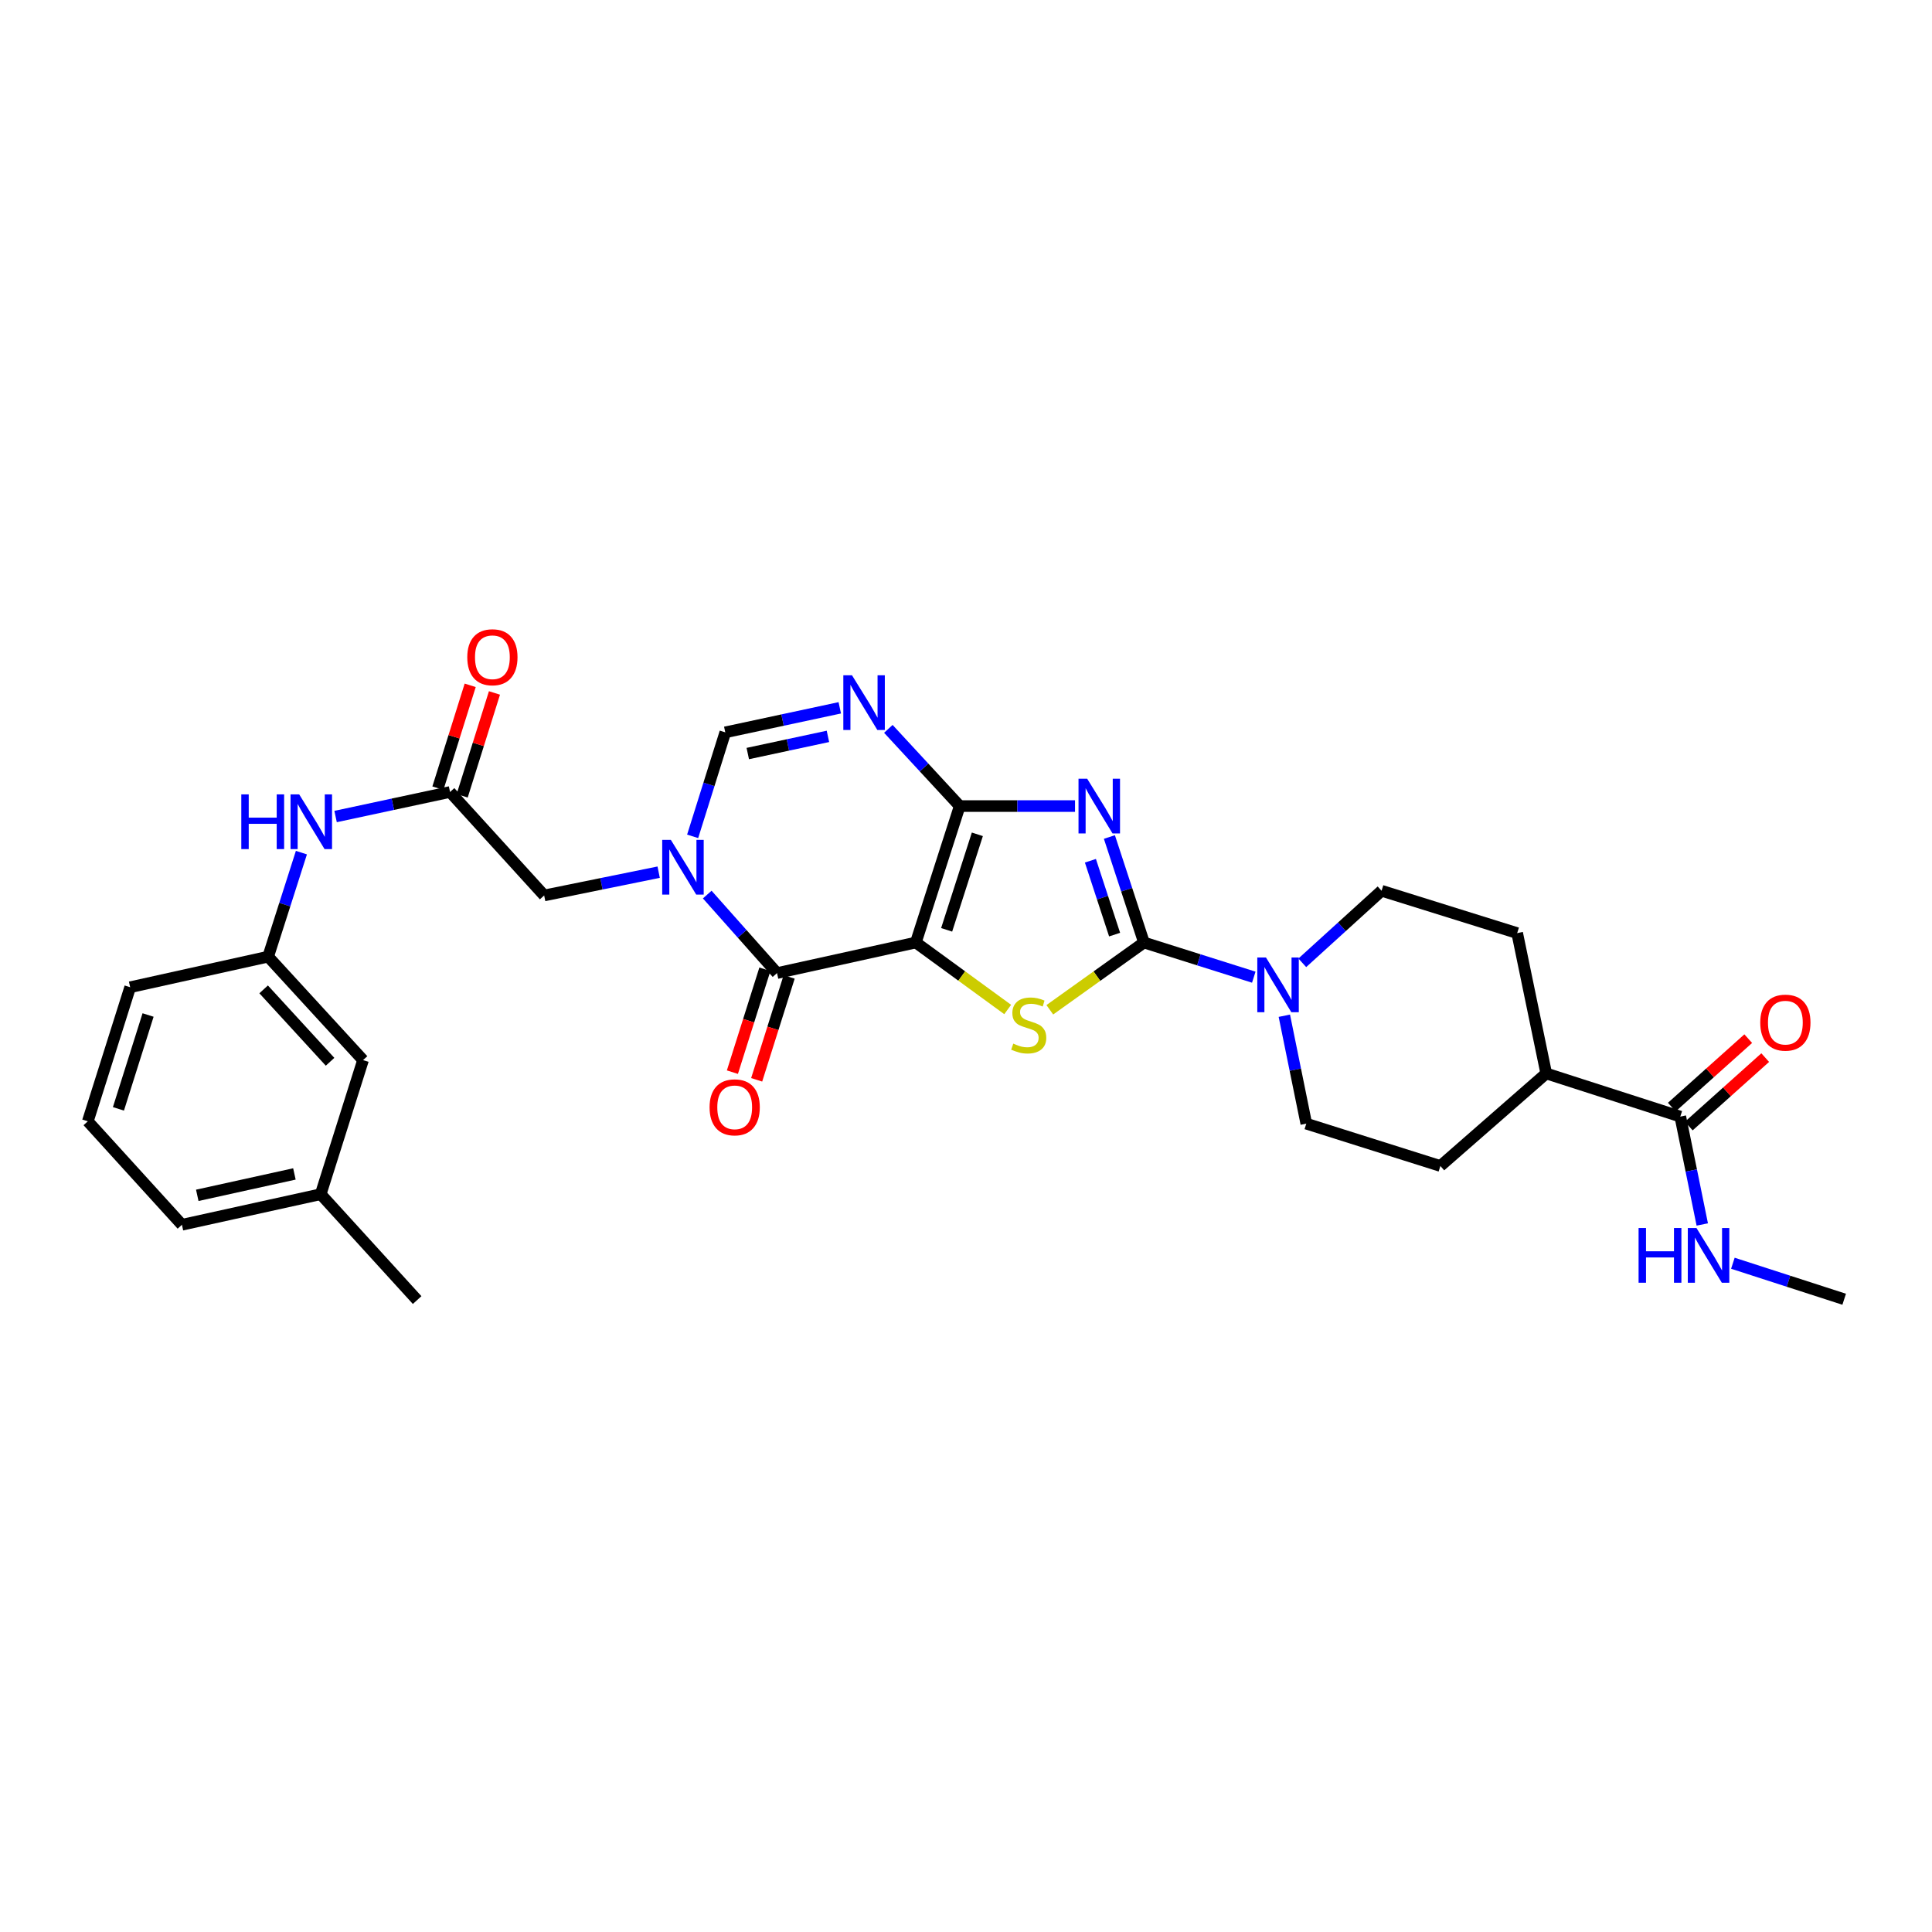 <?xml version='1.0' encoding='iso-8859-1'?>
<svg version='1.1' baseProfile='full'
              xmlns='http://www.w3.org/2000/svg'
                      xmlns:rdkit='http://www.rdkit.org/xml'
                      xmlns:xlink='http://www.w3.org/1999/xlink'
                  xml:space='preserve'
width='1000px' height='1000px' viewBox='0 0 1000 1000'>
<!-- END OF HEADER -->
<rect style='opacity:1.0;fill:#FFFFFF;stroke:none' width='1000' height='1000' x='0' y='0'> </rect>
<path class='bond-0' d='M 474.035,487.846 L 496.744,417.217' style='fill:none;fill-rule:evenodd;stroke:#000000;stroke-width:6px;stroke-linecap:butt;stroke-linejoin:miter;stroke-opacity:1' />
<path class='bond-0' d='M 489.979,481.282 L 505.875,431.842' style='fill:none;fill-rule:evenodd;stroke:#000000;stroke-width:6px;stroke-linecap:butt;stroke-linejoin:miter;stroke-opacity:1' />
<path class='bond-3' d='M 474.035,487.846 L 497.808,505.181' style='fill:none;fill-rule:evenodd;stroke:#000000;stroke-width:6px;stroke-linecap:butt;stroke-linejoin:miter;stroke-opacity:1' />
<path class='bond-3' d='M 497.808,505.181 L 521.581,522.515' style='fill:none;fill-rule:evenodd;stroke:#CCCC00;stroke-width:6px;stroke-linecap:butt;stroke-linejoin:miter;stroke-opacity:1' />
<path class='bond-4' d='M 474.035,487.846 L 402.185,503.67' style='fill:none;fill-rule:evenodd;stroke:#000000;stroke-width:6px;stroke-linecap:butt;stroke-linejoin:miter;stroke-opacity:1' />
<path class='bond-1' d='M 496.744,417.217 L 526.587,417.217' style='fill:none;fill-rule:evenodd;stroke:#000000;stroke-width:6px;stroke-linecap:butt;stroke-linejoin:miter;stroke-opacity:1' />
<path class='bond-1' d='M 526.587,417.217 L 556.43,417.217' style='fill:none;fill-rule:evenodd;stroke:#0000FF;stroke-width:6px;stroke-linecap:butt;stroke-linejoin:miter;stroke-opacity:1' />
<path class='bond-6' d='M 496.744,417.217 L 478.276,397.239' style='fill:none;fill-rule:evenodd;stroke:#000000;stroke-width:6px;stroke-linecap:butt;stroke-linejoin:miter;stroke-opacity:1' />
<path class='bond-6' d='M 478.276,397.239 L 459.807,377.261' style='fill:none;fill-rule:evenodd;stroke:#0000FF;stroke-width:6px;stroke-linecap:butt;stroke-linejoin:miter;stroke-opacity:1' />
<path class='bond-30' d='M 574.224,433.235 L 583.17,460.54' style='fill:none;fill-rule:evenodd;stroke:#0000FF;stroke-width:6px;stroke-linecap:butt;stroke-linejoin:miter;stroke-opacity:1' />
<path class='bond-30' d='M 583.17,460.54 L 592.116,487.846' style='fill:none;fill-rule:evenodd;stroke:#000000;stroke-width:6px;stroke-linecap:butt;stroke-linejoin:miter;stroke-opacity:1' />
<path class='bond-30' d='M 564.393,445.527 L 570.656,464.641' style='fill:none;fill-rule:evenodd;stroke:#0000FF;stroke-width:6px;stroke-linecap:butt;stroke-linejoin:miter;stroke-opacity:1' />
<path class='bond-30' d='M 570.656,464.641 L 576.918,483.754' style='fill:none;fill-rule:evenodd;stroke:#000000;stroke-width:6px;stroke-linecap:butt;stroke-linejoin:miter;stroke-opacity:1' />
<path class='bond-2' d='M 592.116,487.846 L 567.749,505.253' style='fill:none;fill-rule:evenodd;stroke:#000000;stroke-width:6px;stroke-linecap:butt;stroke-linejoin:miter;stroke-opacity:1' />
<path class='bond-2' d='M 567.749,505.253 L 543.381,522.659' style='fill:none;fill-rule:evenodd;stroke:#CCCC00;stroke-width:6px;stroke-linecap:butt;stroke-linejoin:miter;stroke-opacity:1' />
<path class='bond-8' d='M 592.116,487.846 L 620.537,496.816' style='fill:none;fill-rule:evenodd;stroke:#000000;stroke-width:6px;stroke-linecap:butt;stroke-linejoin:miter;stroke-opacity:1' />
<path class='bond-8' d='M 620.537,496.816 L 648.957,505.786' style='fill:none;fill-rule:evenodd;stroke:#0000FF;stroke-width:6px;stroke-linecap:butt;stroke-linejoin:miter;stroke-opacity:1' />
<path class='bond-5' d='M 402.185,503.67 L 384.127,483.35' style='fill:none;fill-rule:evenodd;stroke:#000000;stroke-width:6px;stroke-linecap:butt;stroke-linejoin:miter;stroke-opacity:1' />
<path class='bond-5' d='M 384.127,483.35 L 366.069,463.029' style='fill:none;fill-rule:evenodd;stroke:#0000FF;stroke-width:6px;stroke-linecap:butt;stroke-linejoin:miter;stroke-opacity:1' />
<path class='bond-13' d='M 395.906,501.688 L 387.498,528.318' style='fill:none;fill-rule:evenodd;stroke:#000000;stroke-width:6px;stroke-linecap:butt;stroke-linejoin:miter;stroke-opacity:1' />
<path class='bond-13' d='M 387.498,528.318 L 379.09,554.949' style='fill:none;fill-rule:evenodd;stroke:#FF0000;stroke-width:6px;stroke-linecap:butt;stroke-linejoin:miter;stroke-opacity:1' />
<path class='bond-13' d='M 408.463,505.653 L 400.056,532.283' style='fill:none;fill-rule:evenodd;stroke:#000000;stroke-width:6px;stroke-linecap:butt;stroke-linejoin:miter;stroke-opacity:1' />
<path class='bond-13' d='M 400.056,532.283 L 391.648,558.913' style='fill:none;fill-rule:evenodd;stroke:#FF0000;stroke-width:6px;stroke-linecap:butt;stroke-linejoin:miter;stroke-opacity:1' />
<path class='bond-7' d='M 358.513,432.891 L 366.957,405.978' style='fill:none;fill-rule:evenodd;stroke:#0000FF;stroke-width:6px;stroke-linecap:butt;stroke-linejoin:miter;stroke-opacity:1' />
<path class='bond-7' d='M 366.957,405.978 L 375.401,379.064' style='fill:none;fill-rule:evenodd;stroke:#000000;stroke-width:6px;stroke-linecap:butt;stroke-linejoin:miter;stroke-opacity:1' />
<path class='bond-10' d='M 340.924,451.436 L 311.292,457.46' style='fill:none;fill-rule:evenodd;stroke:#0000FF;stroke-width:6px;stroke-linecap:butt;stroke-linejoin:miter;stroke-opacity:1' />
<path class='bond-10' d='M 311.292,457.46 L 281.66,463.483' style='fill:none;fill-rule:evenodd;stroke:#000000;stroke-width:6px;stroke-linecap:butt;stroke-linejoin:miter;stroke-opacity:1' />
<path class='bond-31' d='M 434.667,366.365 L 405.034,372.715' style='fill:none;fill-rule:evenodd;stroke:#0000FF;stroke-width:6px;stroke-linecap:butt;stroke-linejoin:miter;stroke-opacity:1' />
<path class='bond-31' d='M 405.034,372.715 L 375.401,379.064' style='fill:none;fill-rule:evenodd;stroke:#000000;stroke-width:6px;stroke-linecap:butt;stroke-linejoin:miter;stroke-opacity:1' />
<path class='bond-31' d='M 428.536,381.147 L 407.793,385.591' style='fill:none;fill-rule:evenodd;stroke:#0000FF;stroke-width:6px;stroke-linecap:butt;stroke-linejoin:miter;stroke-opacity:1' />
<path class='bond-31' d='M 407.793,385.591 L 387.049,390.036' style='fill:none;fill-rule:evenodd;stroke:#000000;stroke-width:6px;stroke-linecap:butt;stroke-linejoin:miter;stroke-opacity:1' />
<path class='bond-14' d='M 664.77,525.743 L 670.452,553.668' style='fill:none;fill-rule:evenodd;stroke:#0000FF;stroke-width:6px;stroke-linecap:butt;stroke-linejoin:miter;stroke-opacity:1' />
<path class='bond-14' d='M 670.452,553.668 L 676.134,581.594' style='fill:none;fill-rule:evenodd;stroke:#000000;stroke-width:6px;stroke-linecap:butt;stroke-linejoin:miter;stroke-opacity:1' />
<path class='bond-15' d='M 674.066,498.345 L 694.583,479.7' style='fill:none;fill-rule:evenodd;stroke:#0000FF;stroke-width:6px;stroke-linecap:butt;stroke-linejoin:miter;stroke-opacity:1' />
<path class='bond-15' d='M 694.583,479.7 L 715.099,461.055' style='fill:none;fill-rule:evenodd;stroke:#000000;stroke-width:6px;stroke-linecap:butt;stroke-linejoin:miter;stroke-opacity:1' />
<path class='bond-9' d='M 232.943,409.93 L 281.66,463.483' style='fill:none;fill-rule:evenodd;stroke:#000000;stroke-width:6px;stroke-linecap:butt;stroke-linejoin:miter;stroke-opacity:1' />
<path class='bond-12' d='M 232.943,409.93 L 203.32,416.282' style='fill:none;fill-rule:evenodd;stroke:#000000;stroke-width:6px;stroke-linecap:butt;stroke-linejoin:miter;stroke-opacity:1' />
<path class='bond-12' d='M 203.32,416.282 L 173.697,422.634' style='fill:none;fill-rule:evenodd;stroke:#0000FF;stroke-width:6px;stroke-linecap:butt;stroke-linejoin:miter;stroke-opacity:1' />
<path class='bond-17' d='M 239.225,411.902 L 247.58,385.285' style='fill:none;fill-rule:evenodd;stroke:#000000;stroke-width:6px;stroke-linecap:butt;stroke-linejoin:miter;stroke-opacity:1' />
<path class='bond-17' d='M 247.58,385.285 L 255.936,358.667' style='fill:none;fill-rule:evenodd;stroke:#FF0000;stroke-width:6px;stroke-linecap:butt;stroke-linejoin:miter;stroke-opacity:1' />
<path class='bond-17' d='M 226.66,407.958 L 235.016,381.341' style='fill:none;fill-rule:evenodd;stroke:#000000;stroke-width:6px;stroke-linecap:butt;stroke-linejoin:miter;stroke-opacity:1' />
<path class='bond-17' d='M 235.016,381.341 L 243.372,354.723' style='fill:none;fill-rule:evenodd;stroke:#FF0000;stroke-width:6px;stroke-linecap:butt;stroke-linejoin:miter;stroke-opacity:1' />
<path class='bond-11' d='M 869.716,577.943 L 800.323,555.614' style='fill:none;fill-rule:evenodd;stroke:#000000;stroke-width:6px;stroke-linecap:butt;stroke-linejoin:miter;stroke-opacity:1' />
<path class='bond-18' d='M 874.109,582.848 L 893.89,565.132' style='fill:none;fill-rule:evenodd;stroke:#000000;stroke-width:6px;stroke-linecap:butt;stroke-linejoin:miter;stroke-opacity:1' />
<path class='bond-18' d='M 893.89,565.132 L 913.671,547.415' style='fill:none;fill-rule:evenodd;stroke:#FF0000;stroke-width:6px;stroke-linecap:butt;stroke-linejoin:miter;stroke-opacity:1' />
<path class='bond-18' d='M 865.323,573.038 L 885.104,555.322' style='fill:none;fill-rule:evenodd;stroke:#000000;stroke-width:6px;stroke-linecap:butt;stroke-linejoin:miter;stroke-opacity:1' />
<path class='bond-18' d='M 885.104,555.322 L 904.885,537.606' style='fill:none;fill-rule:evenodd;stroke:#FF0000;stroke-width:6px;stroke-linecap:butt;stroke-linejoin:miter;stroke-opacity:1' />
<path class='bond-22' d='M 869.716,577.943 L 875.403,605.865' style='fill:none;fill-rule:evenodd;stroke:#000000;stroke-width:6px;stroke-linecap:butt;stroke-linejoin:miter;stroke-opacity:1' />
<path class='bond-22' d='M 875.403,605.865 L 881.091,633.786' style='fill:none;fill-rule:evenodd;stroke:#0000FF;stroke-width:6px;stroke-linecap:butt;stroke-linejoin:miter;stroke-opacity:1' />
<path class='bond-19' d='M 156.007,441.323 L 147.4,468.243' style='fill:none;fill-rule:evenodd;stroke:#0000FF;stroke-width:6px;stroke-linecap:butt;stroke-linejoin:miter;stroke-opacity:1' />
<path class='bond-19' d='M 147.4,468.243 L 138.793,495.162' style='fill:none;fill-rule:evenodd;stroke:#000000;stroke-width:6px;stroke-linecap:butt;stroke-linejoin:miter;stroke-opacity:1' />
<path class='bond-20' d='M 676.134,581.594 L 745.541,603.512' style='fill:none;fill-rule:evenodd;stroke:#000000;stroke-width:6px;stroke-linecap:butt;stroke-linejoin:miter;stroke-opacity:1' />
<path class='bond-21' d='M 715.099,461.055 L 785.296,482.973' style='fill:none;fill-rule:evenodd;stroke:#000000;stroke-width:6px;stroke-linecap:butt;stroke-linejoin:miter;stroke-opacity:1' />
<path class='bond-16' d='M 800.323,555.614 L 785.296,482.973' style='fill:none;fill-rule:evenodd;stroke:#000000;stroke-width:6px;stroke-linecap:butt;stroke-linejoin:miter;stroke-opacity:1' />
<path class='bond-32' d='M 800.323,555.614 L 745.541,603.512' style='fill:none;fill-rule:evenodd;stroke:#000000;stroke-width:6px;stroke-linecap:butt;stroke-linejoin:miter;stroke-opacity:1' />
<path class='bond-23' d='M 138.793,495.162 L 187.912,548.708' style='fill:none;fill-rule:evenodd;stroke:#000000;stroke-width:6px;stroke-linecap:butt;stroke-linejoin:miter;stroke-opacity:1' />
<path class='bond-23' d='M 136.456,512.096 L 170.84,549.578' style='fill:none;fill-rule:evenodd;stroke:#000000;stroke-width:6px;stroke-linecap:butt;stroke-linejoin:miter;stroke-opacity:1' />
<path class='bond-26' d='M 138.793,495.162 L 67.373,510.987' style='fill:none;fill-rule:evenodd;stroke:#000000;stroke-width:6px;stroke-linecap:butt;stroke-linejoin:miter;stroke-opacity:1' />
<path class='bond-28' d='M 896.933,653.85 L 925.739,663.169' style='fill:none;fill-rule:evenodd;stroke:#0000FF;stroke-width:6px;stroke-linecap:butt;stroke-linejoin:miter;stroke-opacity:1' />
<path class='bond-28' d='M 925.739,663.169 L 954.545,672.488' style='fill:none;fill-rule:evenodd;stroke:#000000;stroke-width:6px;stroke-linecap:butt;stroke-linejoin:miter;stroke-opacity:1' />
<path class='bond-24' d='M 187.912,548.708 L 165.994,618.115' style='fill:none;fill-rule:evenodd;stroke:#000000;stroke-width:6px;stroke-linecap:butt;stroke-linejoin:miter;stroke-opacity:1' />
<path class='bond-29' d='M 165.994,618.115 L 215.911,672.912' style='fill:none;fill-rule:evenodd;stroke:#000000;stroke-width:6px;stroke-linecap:butt;stroke-linejoin:miter;stroke-opacity:1' />
<path class='bond-33' d='M 165.994,618.115 L 94.165,633.94' style='fill:none;fill-rule:evenodd;stroke:#000000;stroke-width:6px;stroke-linecap:butt;stroke-linejoin:miter;stroke-opacity:1' />
<path class='bond-33' d='M 152.386,607.628 L 102.106,618.706' style='fill:none;fill-rule:evenodd;stroke:#000000;stroke-width:6px;stroke-linecap:butt;stroke-linejoin:miter;stroke-opacity:1' />
<path class='bond-25' d='M 45.455,580.386 L 67.373,510.987' style='fill:none;fill-rule:evenodd;stroke:#000000;stroke-width:6px;stroke-linecap:butt;stroke-linejoin:miter;stroke-opacity:1' />
<path class='bond-25' d='M 61.3,573.943 L 76.643,525.363' style='fill:none;fill-rule:evenodd;stroke:#000000;stroke-width:6px;stroke-linecap:butt;stroke-linejoin:miter;stroke-opacity:1' />
<path class='bond-27' d='M 45.455,580.386 L 94.165,633.94' style='fill:none;fill-rule:evenodd;stroke:#000000;stroke-width:6px;stroke-linecap:butt;stroke-linejoin:miter;stroke-opacity:1' />
<path  class='atom-2' d='M 562.716 403.057
L 571.996 418.057
Q 572.916 419.537, 574.396 422.217
Q 575.876 424.897, 575.956 425.057
L 575.956 403.057
L 579.716 403.057
L 579.716 431.377
L 575.836 431.377
L 565.876 414.977
Q 564.716 413.057, 563.476 410.857
Q 562.276 408.657, 561.916 407.977
L 561.916 431.377
L 558.236 431.377
L 558.236 403.057
L 562.716 403.057
' fill='#0000FF'/>
<path  class='atom-4' d='M 524.469 540.174
Q 524.789 540.294, 526.109 540.854
Q 527.429 541.414, 528.869 541.774
Q 530.349 542.094, 531.789 542.094
Q 534.469 542.094, 536.029 540.814
Q 537.589 539.494, 537.589 537.214
Q 537.589 535.654, 536.789 534.694
Q 536.029 533.734, 534.829 533.214
Q 533.629 532.694, 531.629 532.094
Q 529.109 531.334, 527.589 530.614
Q 526.109 529.894, 525.029 528.374
Q 523.989 526.854, 523.989 524.294
Q 523.989 520.734, 526.389 518.534
Q 528.829 516.334, 533.629 516.334
Q 536.909 516.334, 540.629 517.894
L 539.709 520.974
Q 536.309 519.574, 533.749 519.574
Q 530.989 519.574, 529.469 520.734
Q 527.949 521.854, 527.989 523.814
Q 527.989 525.334, 528.749 526.254
Q 529.549 527.174, 530.669 527.694
Q 531.829 528.214, 533.749 528.814
Q 536.309 529.614, 537.829 530.414
Q 539.349 531.214, 540.429 532.854
Q 541.549 534.454, 541.549 537.214
Q 541.549 541.134, 538.909 543.254
Q 536.309 545.334, 531.949 545.334
Q 529.429 545.334, 527.509 544.774
Q 525.629 544.254, 523.389 543.334
L 524.469 540.174
' fill='#CCCC00'/>
<path  class='atom-6' d='M 347.236 434.721
L 356.516 449.721
Q 357.436 451.201, 358.916 453.881
Q 360.396 456.561, 360.476 456.721
L 360.476 434.721
L 364.236 434.721
L 364.236 463.041
L 360.356 463.041
L 350.396 446.641
Q 349.236 444.721, 347.996 442.521
Q 346.796 440.321, 346.436 439.641
L 346.436 463.041
L 342.756 463.041
L 342.756 434.721
L 347.236 434.721
' fill='#0000FF'/>
<path  class='atom-7' d='M 440.984 349.511
L 450.264 364.511
Q 451.184 365.991, 452.664 368.671
Q 454.144 371.351, 454.224 371.511
L 454.224 349.511
L 457.984 349.511
L 457.984 377.831
L 454.104 377.831
L 444.144 361.431
Q 442.984 359.511, 441.744 357.311
Q 440.544 355.111, 440.184 354.431
L 440.184 377.831
L 436.504 377.831
L 436.504 349.511
L 440.984 349.511
' fill='#0000FF'/>
<path  class='atom-9' d='M 655.256 495.59
L 664.536 510.59
Q 665.456 512.07, 666.936 514.75
Q 668.416 517.43, 668.496 517.59
L 668.496 495.59
L 672.256 495.59
L 672.256 523.91
L 668.376 523.91
L 658.416 507.51
Q 657.256 505.59, 656.016 503.39
Q 654.816 501.19, 654.456 500.51
L 654.456 523.91
L 650.776 523.91
L 650.776 495.59
L 655.256 495.59
' fill='#0000FF'/>
<path  class='atom-13' d='M 124.901 411.17
L 128.741 411.17
L 128.741 423.21
L 143.221 423.21
L 143.221 411.17
L 147.061 411.17
L 147.061 439.49
L 143.221 439.49
L 143.221 426.41
L 128.741 426.41
L 128.741 439.49
L 124.901 439.49
L 124.901 411.17
' fill='#0000FF'/>
<path  class='atom-13' d='M 154.861 411.17
L 164.141 426.17
Q 165.061 427.65, 166.541 430.33
Q 168.021 433.01, 168.101 433.17
L 168.101 411.17
L 171.861 411.17
L 171.861 439.49
L 167.981 439.49
L 158.021 423.09
Q 156.861 421.17, 155.621 418.97
Q 154.421 416.77, 154.061 416.09
L 154.061 439.49
L 150.381 439.49
L 150.381 411.17
L 154.861 411.17
' fill='#0000FF'/>
<path  class='atom-14' d='M 367.273 573.15
Q 367.273 566.35, 370.633 562.55
Q 373.993 558.75, 380.273 558.75
Q 386.553 558.75, 389.913 562.55
Q 393.273 566.35, 393.273 573.15
Q 393.273 580.03, 389.873 583.95
Q 386.473 587.83, 380.273 587.83
Q 374.033 587.83, 370.633 583.95
Q 367.273 580.07, 367.273 573.15
M 380.273 584.63
Q 384.593 584.63, 386.913 581.75
Q 389.273 578.83, 389.273 573.15
Q 389.273 567.59, 386.913 564.79
Q 384.593 561.95, 380.273 561.95
Q 375.953 561.95, 373.593 564.75
Q 371.273 567.55, 371.273 573.15
Q 371.273 578.87, 373.593 581.75
Q 375.953 584.63, 380.273 584.63
' fill='#FF0000'/>
<path  class='atom-18' d='M 241.862 340.186
Q 241.862 333.386, 245.222 329.586
Q 248.582 325.786, 254.862 325.786
Q 261.142 325.786, 264.502 329.586
Q 267.862 333.386, 267.862 340.186
Q 267.862 347.066, 264.462 350.986
Q 261.062 354.866, 254.862 354.866
Q 248.622 354.866, 245.222 350.986
Q 241.862 347.106, 241.862 340.186
M 254.862 351.666
Q 259.182 351.666, 261.502 348.786
Q 263.862 345.866, 263.862 340.186
Q 263.862 334.626, 261.502 331.826
Q 259.182 328.986, 254.862 328.986
Q 250.542 328.986, 248.182 331.786
Q 245.862 334.586, 245.862 340.186
Q 245.862 345.906, 248.182 348.786
Q 250.542 351.666, 254.862 351.666
' fill='#FF0000'/>
<path  class='atom-19' d='M 911.103 529.313
Q 911.103 522.513, 914.463 518.713
Q 917.823 514.913, 924.103 514.913
Q 930.383 514.913, 933.743 518.713
Q 937.103 522.513, 937.103 529.313
Q 937.103 536.193, 933.703 540.113
Q 930.303 543.993, 924.103 543.993
Q 917.863 543.993, 914.463 540.113
Q 911.103 536.233, 911.103 529.313
M 924.103 540.793
Q 928.423 540.793, 930.743 537.913
Q 933.103 534.993, 933.103 529.313
Q 933.103 523.753, 930.743 520.953
Q 928.423 518.113, 924.103 518.113
Q 919.783 518.113, 917.423 520.913
Q 915.103 523.713, 915.103 529.313
Q 915.103 535.033, 917.423 537.913
Q 919.783 540.793, 924.103 540.793
' fill='#FF0000'/>
<path  class='atom-23' d='M 848.128 635.619
L 851.968 635.619
L 851.968 647.659
L 866.448 647.659
L 866.448 635.619
L 870.288 635.619
L 870.288 663.939
L 866.448 663.939
L 866.448 650.859
L 851.968 650.859
L 851.968 663.939
L 848.128 663.939
L 848.128 635.619
' fill='#0000FF'/>
<path  class='atom-23' d='M 878.088 635.619
L 887.368 650.619
Q 888.288 652.099, 889.768 654.779
Q 891.248 657.459, 891.328 657.619
L 891.328 635.619
L 895.088 635.619
L 895.088 663.939
L 891.208 663.939
L 881.248 647.539
Q 880.088 645.619, 878.848 643.419
Q 877.648 641.219, 877.288 640.539
L 877.288 663.939
L 873.608 663.939
L 873.608 635.619
L 878.088 635.619
' fill='#0000FF'/>
</svg>
